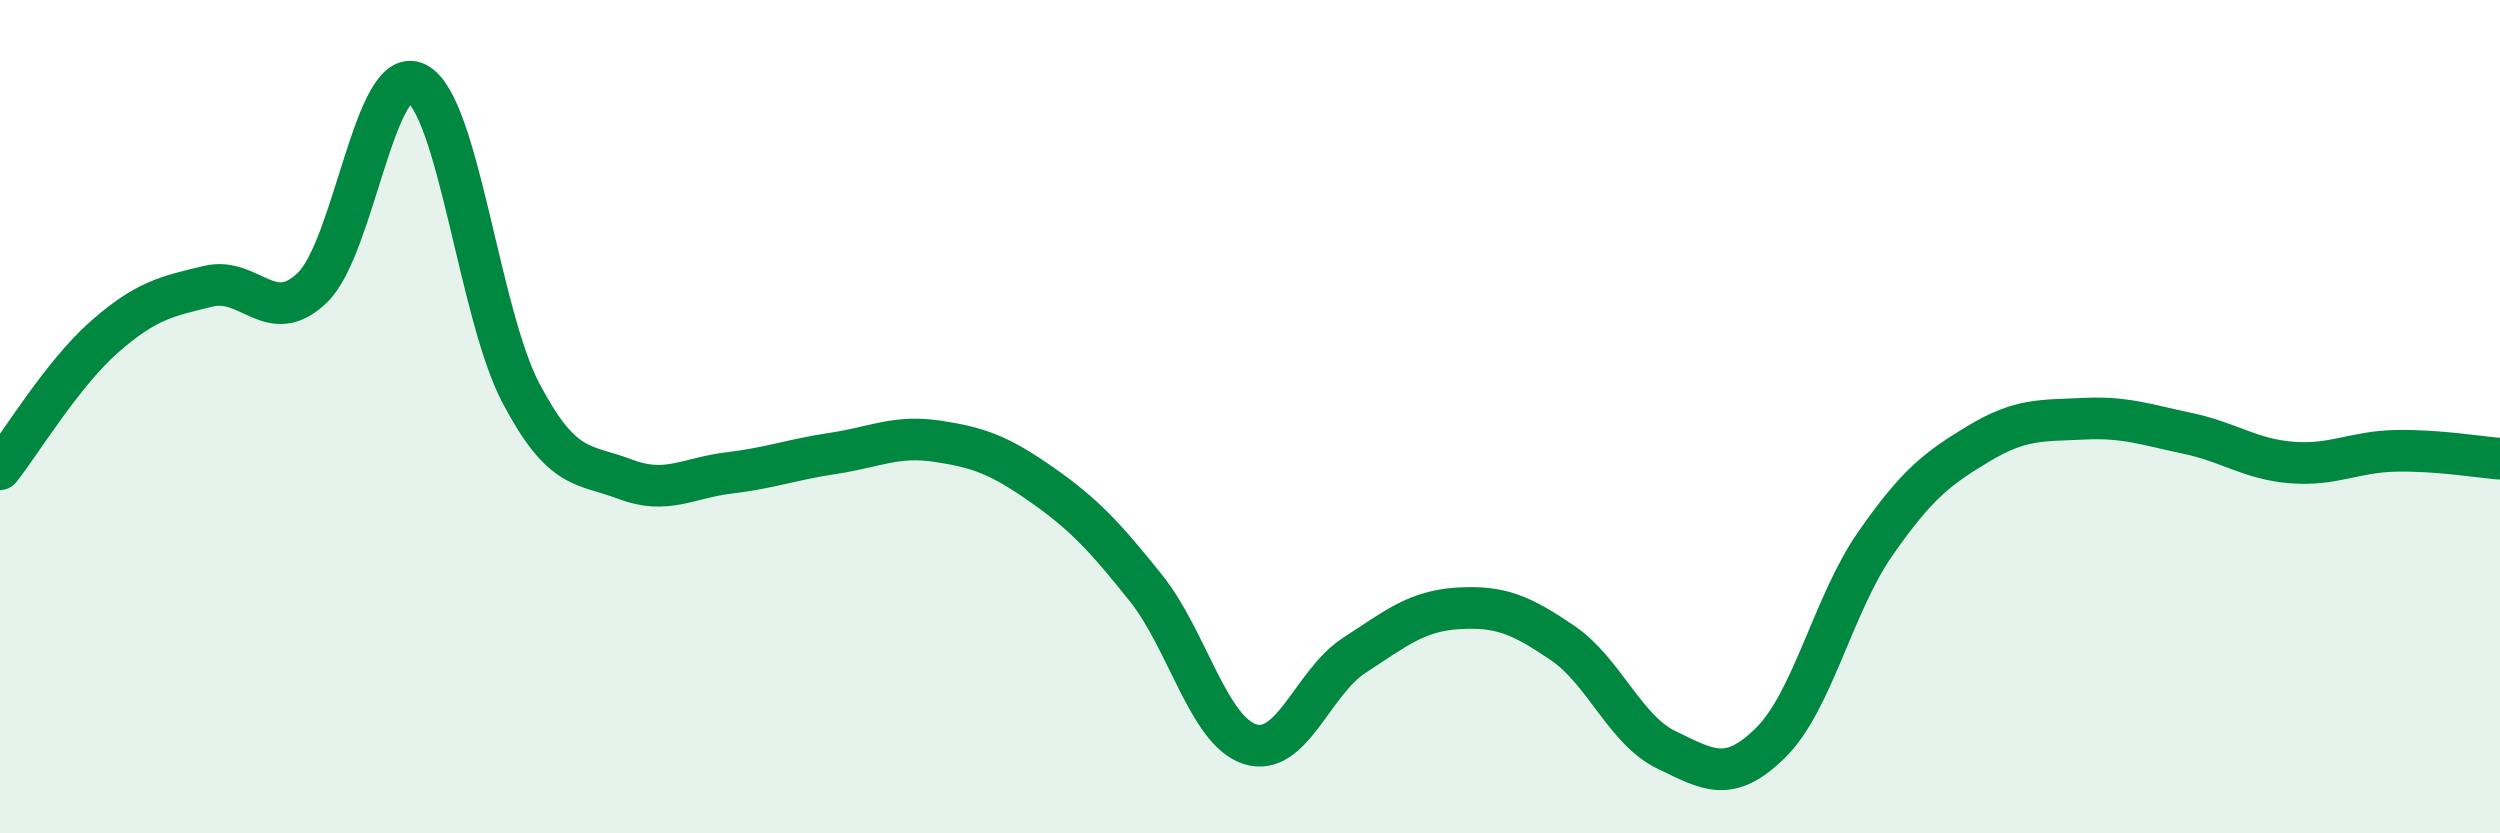 
    <svg width="60" height="20" viewBox="0 0 60 20" xmlns="http://www.w3.org/2000/svg">
      <path
        d="M 0,11.26 C 0.5,10.63 1.5,8.97 2.5,8.09 C 3.5,7.21 4,7.11 5,6.87 C 6,6.63 6.5,7.87 7.5,6.9 C 8.5,5.93 9,1.49 10,2 C 11,2.51 11.5,7.53 12.5,9.43 C 13.5,11.33 14,11.12 15,11.5 C 16,11.88 16.5,11.47 17.5,11.35 C 18.5,11.23 19,11.03 20,10.88 C 21,10.73 21.5,10.44 22.5,10.59 C 23.5,10.74 24,10.93 25,11.63 C 26,12.33 26.5,12.86 27.5,14.11 C 28.5,15.36 29,17.54 30,17.86 C 31,18.18 31.5,16.38 32.5,15.73 C 33.5,15.08 34,14.66 35,14.6 C 36,14.54 36.5,14.75 37.5,15.43 C 38.5,16.11 39,17.52 40,18 C 41,18.48 41.5,18.81 42.5,17.82 C 43.5,16.83 44,14.5 45,13.06 C 46,11.62 46.5,11.24 47.5,10.64 C 48.5,10.04 49,10.1 50,10.05 C 51,10 51.5,10.19 52.5,10.4 C 53.5,10.61 54,11.02 55,11.1 C 56,11.18 56.5,10.84 57.5,10.82 C 58.5,10.8 59.5,10.97 60,11.01L60 20L0 20Z"
        fill="#008740"
        opacity="0.1"
        stroke-linecap="round"
        stroke-linejoin="round"
      />
      <path
        d="M 0,11.26 C 0.5,10.63 1.5,8.97 2.5,8.09 C 3.5,7.21 4,7.11 5,6.87 C 6,6.63 6.5,7.87 7.5,6.9 C 8.5,5.93 9,1.49 10,2 C 11,2.51 11.5,7.53 12.5,9.43 C 13.5,11.33 14,11.12 15,11.5 C 16,11.88 16.5,11.47 17.5,11.35 C 18.5,11.23 19,11.03 20,10.88 C 21,10.73 21.5,10.44 22.5,10.59 C 23.5,10.74 24,10.93 25,11.63 C 26,12.33 26.5,12.86 27.5,14.11 C 28.5,15.36 29,17.54 30,17.86 C 31,18.18 31.5,16.38 32.5,15.73 C 33.5,15.08 34,14.66 35,14.6 C 36,14.54 36.5,14.75 37.5,15.43 C 38.5,16.11 39,17.52 40,18 C 41,18.48 41.5,18.81 42.5,17.82 C 43.5,16.83 44,14.5 45,13.06 C 46,11.62 46.5,11.24 47.5,10.64 C 48.5,10.04 49,10.1 50,10.05 C 51,10 51.5,10.19 52.5,10.4 C 53.5,10.61 54,11.02 55,11.1 C 56,11.18 56.5,10.84 57.5,10.82 C 58.5,10.8 59.5,10.97 60,11.01"
        stroke="#008740"
        stroke-width="1"
        fill="none"
        stroke-linecap="round"
        stroke-linejoin="round"
      />
    </svg>
  